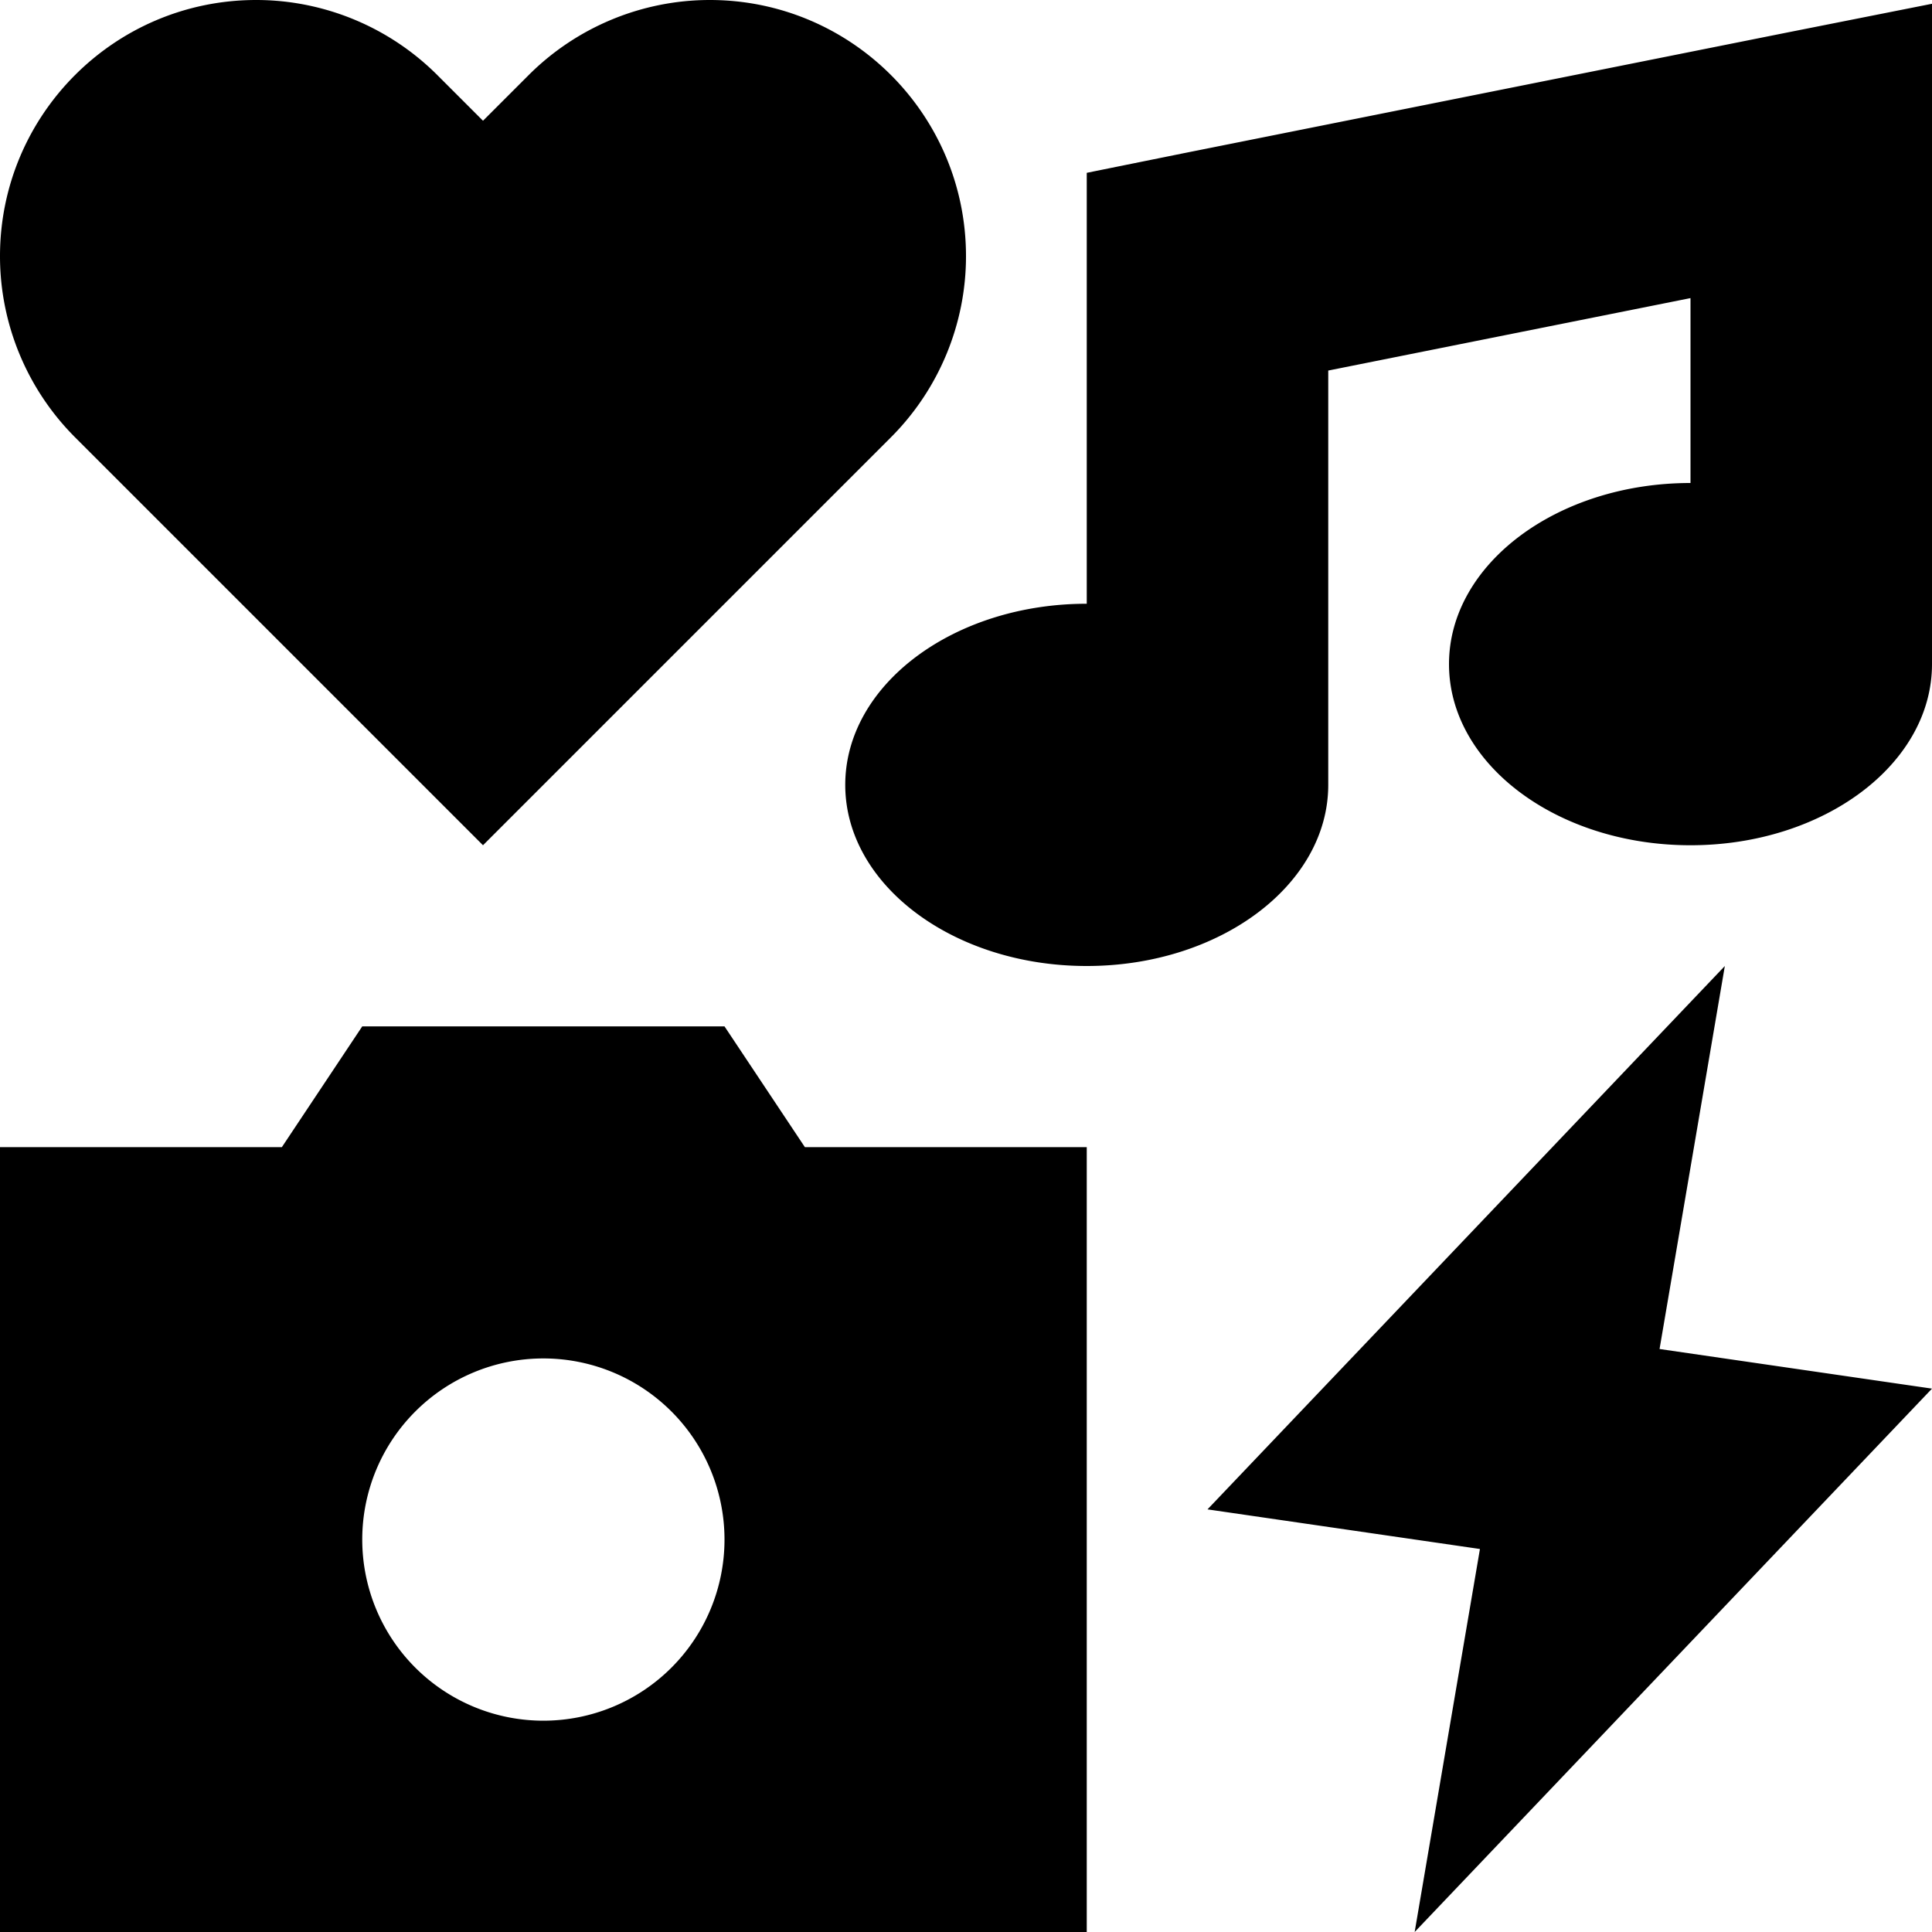 <svg xmlns="http://www.w3.org/2000/svg" viewBox="0 0 512 512"><!--! Font Awesome Pro 6.5.1 by @fontawesome - https://fontawesome.com License - https://fontawesome.com/license (Commercial License) Copyright 2023 Fonticons, Inc. --><path d="M128 224L236.1 115.9c12.7-12.7 19.9-30 19.9-48C256 30.4 225.6 0 188.1 0c-18 0-35.3 7.2-48 19.9L128 32 115.9 19.9C103.2 7.2 85.9 0 67.9 0C30.4 0 0 30.4 0 67.9c0 18 7.2 35.3 19.9 48L128 224zm329.1 32L320 400l72.2 10.5L374.9 512 512 368l-72.2-10.5L457.1 256zM96 272L74.7 304H0V512H288V304H213.3L192 272H96zm48 88a48 48 0 1 1 0 96 48 48 0 1 1 0-96zM512 40V1L473.7 8.6l-160 32L288 45.8V72v88c-35.3 0-64 21.5-64 48s28.7 48 64 48s64-21.5 64-48V98.2L448 79v49c-35.3 0-64 21.5-64 48s28.7 48 64 48s64-21.5 64-48V40z"/></svg>